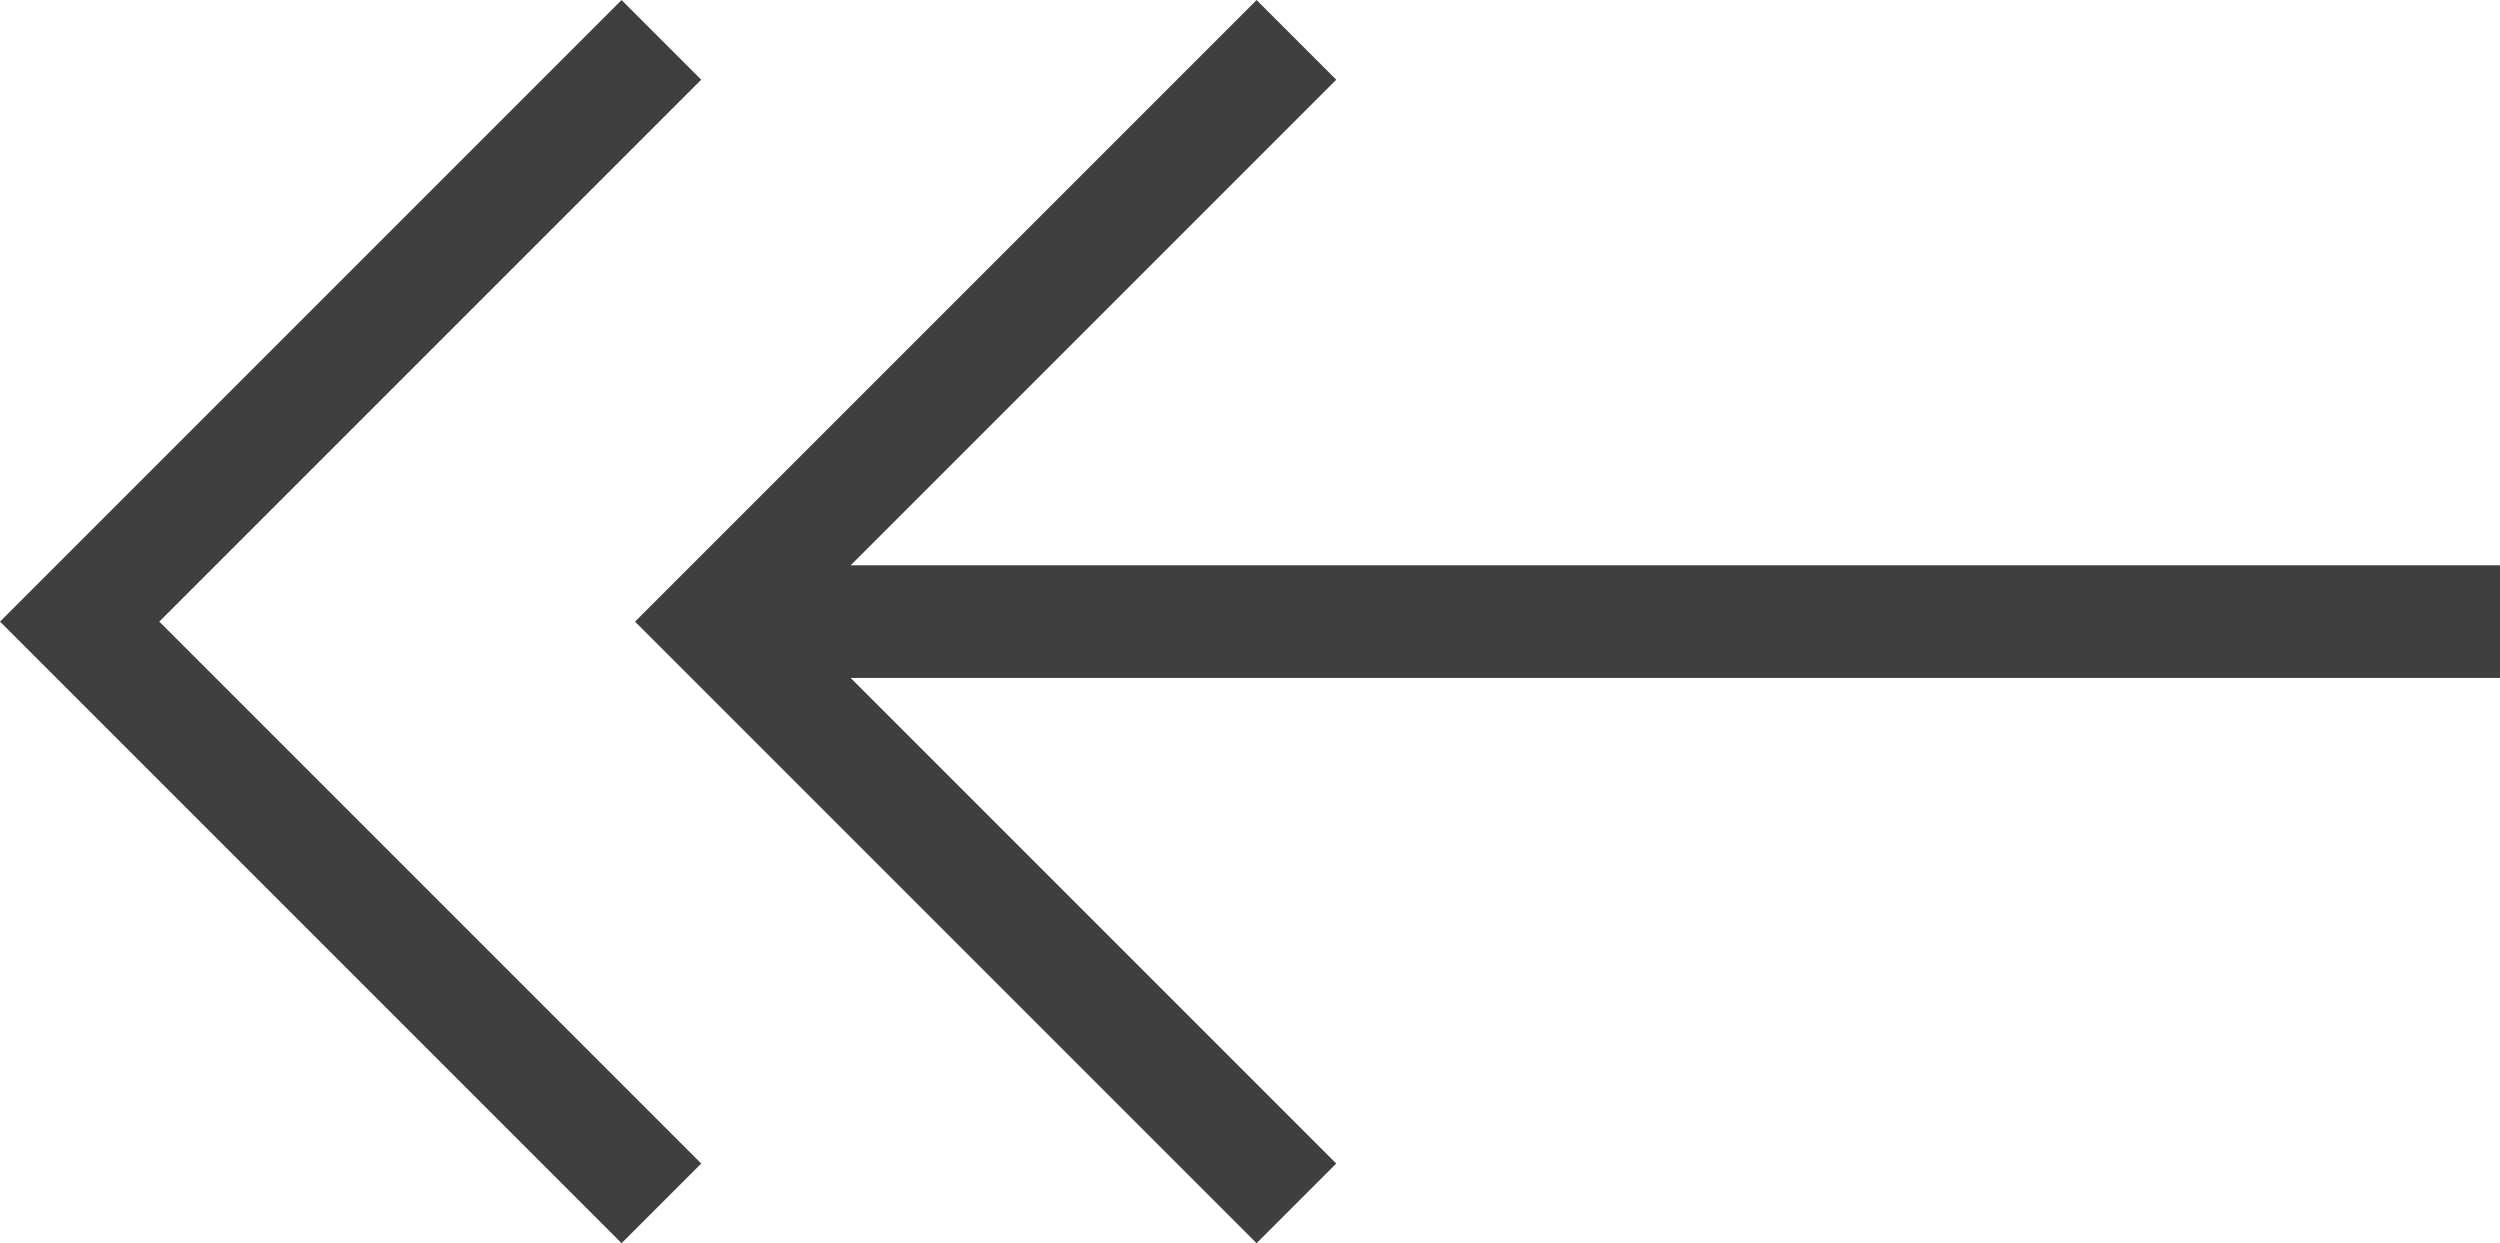 <svg xmlns="http://www.w3.org/2000/svg" width="22.192" height="11.035" viewBox="0 0 22.192 11.035">
  <g id="Group_495" data-name="Group 495" transform="translate(0.707 0.354)">
    <line id="Line_1" data-name="Line 1" x1="15.847" transform="translate(5.638 5.164)" fill="none" stroke="#3f3f3f" stroke-miterlimit="10" stroke-width="1"/>
    <path id="Path_1" data-name="Path 1" d="M734.811,699.794l-5.164,5.164,5.164,5.164" transform="translate(-724.01 -699.794)" fill="none" stroke="#3f3f3f" stroke-miterlimit="10" stroke-width="1"/>
    <path id="Path_2" data-name="Path 2" d="M740.449,699.794l-5.164,5.164,5.164,5.164" transform="translate(-735.285 -699.794)" fill="none" stroke="#3f3f3f" stroke-miterlimit="10" stroke-width="1"/>
  </g>
</svg>
